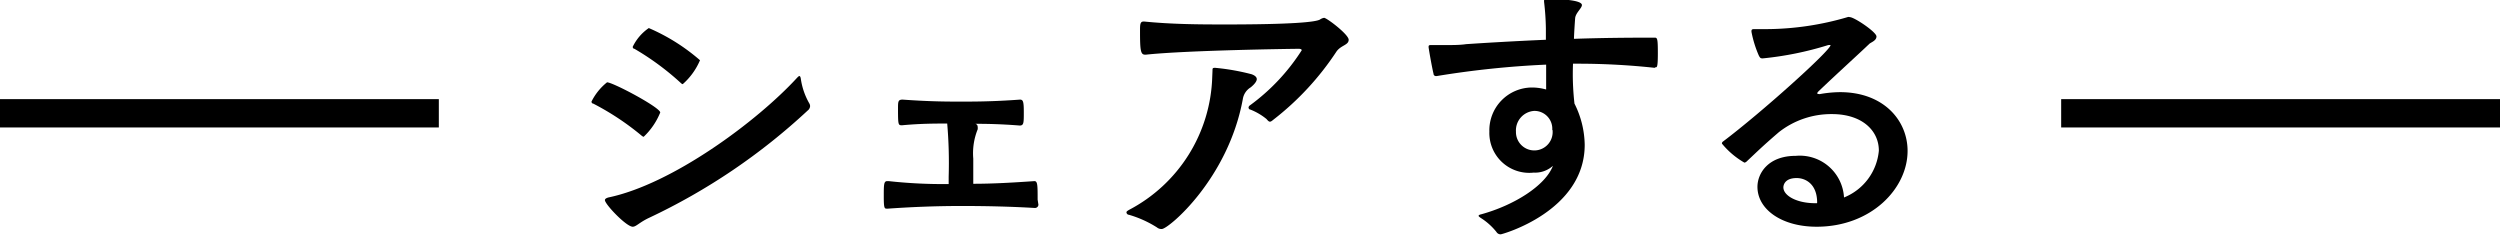 <svg xmlns="http://www.w3.org/2000/svg" viewBox="0 0 188 17.67"><defs><style>.a{fill:none;stroke:#000;stroke-miterlimit:10;stroke-width:2.13px;}</style></defs><title>title_share2</title><path d="M48.26,10.21a20.08,20.08,0,0,0-3.65-2.42c-.09,0-.13-.09-.13-.15a4.3,4.3,0,0,1,1.17-1.45c.44,0,4,1.89,4,2.27a5.19,5.19,0,0,1-1.25,1.83S48.3,10.25,48.26,10.21Zm.53,6.18c-.73.35-.95.66-1.21.66-.48,0-2.09-1.69-2.09-2,0-.09.09-.15.26-.2,4.8-1,11.18-5.72,14.19-9,.09-.09.13-.13.18-.13s.09.09.11.26a5.19,5.19,0,0,0,.62,1.78.43.43,0,0,1,.07.22.45.45,0,0,1-.18.33A46.65,46.65,0,0,1,48.79,16.39ZM51.23,6.27a20.26,20.26,0,0,0-3.52-2.6c-.09,0-.13-.09-.13-.15a3.6,3.6,0,0,1,1.21-1.41,14.71,14.71,0,0,1,3.85,2.42,5,5,0,0,1-1.3,1.8S51.27,6.31,51.23,6.27Z"/><path d="M78.09,15.4a.26.26,0,0,1-.26.24c-1.85-.11-3.7-.15-5.54-.15s-3.67.07-5.52.2H66.7c-.18,0-.24,0-.24-.9s0-1.17.26-1.17h.11a37.18,37.18,0,0,0,4.51.22v-.55a34.55,34.55,0,0,0-.11-4c-.86,0-2,0-3.39.13-.29,0-.31,0-.31-1.23,0-.55,0-.7.35-.7,2.09.15,3.41.15,4.38.15s2.4,0,4.44-.15h0c.24,0,.29.15.29.95s0,1-.31,1c-1.39-.11-2.44-.13-3.34-.13a.22.22,0,0,1,.18.22.66.66,0,0,1,0,.2,4.8,4.8,0,0,0-.33,2.2c0,.84,0,1.36,0,1.89,1.5,0,3-.09,4.6-.2h0c.24,0,.24.33.24,1.39Z"/><path d="M91.18,5.32c0-.18,0-.22.2-.22a17,17,0,0,1,2.73.48c.26.09.4.22.4.37s-.15.37-.46.62a1.26,1.26,0,0,0-.59.88c-1.1,6-5.59,9.77-6.09,9.77A.52.52,0,0,1,87,17.1a8.17,8.17,0,0,0-2.11-.95c-.11,0-.18-.11-.18-.18s.07-.11.18-.18a11.67,11.67,0,0,0,6.27-10ZM86.1,4.11c-.33,0-.37-.35-.37-1.76,0-.48,0-.73.26-.73h.07c2,.2,4,.22,6,.22,5.13,0,6.87-.18,7.2-.37a.77.77,0,0,1,.31-.13c.2,0,1.85,1.25,1.85,1.65s-.55.4-.9.86A21.25,21.25,0,0,1,95.76,9c-.11.09-.18.15-.26.15s-.15-.07-.26-.2A4.51,4.51,0,0,0,94,8.23c-.07,0-.11-.09-.11-.15A.23.23,0,0,1,94,7.92a15.31,15.31,0,0,0,3.89-4.14c0-.07-.09-.11-.22-.11-.46,0-8.38.11-11.49.44Z"/><path d="M124.43,5.1a53.63,53.63,0,0,0-5.63-.31h-.51a19.59,19.59,0,0,0,.11,3,7.1,7.1,0,0,1,.77,3.1c0,5-6.21,6.73-6.31,6.73a.36.36,0,0,1-.33-.18,4.75,4.75,0,0,0-1.19-1.06c-.09-.07-.15-.11-.15-.15s.07-.09.18-.11c2.49-.68,4.84-2.16,5.41-3.65a2,2,0,0,1-1.45.51A3,3,0,0,1,112,9.9a3.22,3.22,0,0,1,3.19-3.32,4,4,0,0,1,1.08.15V4.86a69.59,69.59,0,0,0-8.23.86H108a.18.18,0,0,1-.2-.18c-.13-.53-.37-1.92-.37-2s0-.15.15-.15h.09c.29,0,.62,0,.95,0,.59,0,1.19,0,1.63-.07q3-.2,6-.33l0-.86a19.32,19.32,0,0,0-.13-1.94.78.78,0,0,1,0-.2c0-.07,0-.07.24-.07s2.6,0,2.6.46c0,.24-.48.59-.51,1s-.07,1-.09,1.54c2-.07,4-.09,6.07-.09.2,0,.24.07.24,1.17s-.07,1.06-.18,1.06Zm-7.7,4.67a1.34,1.34,0,0,0-1.36-1.43A1.47,1.47,0,0,0,114,9.9a1.38,1.38,0,1,0,2.75-.13Z"/><path d="M136.83,7.08a8.92,8.92,0,0,1,1.54-.15c3.28,0,5.08,2.13,5.08,4.42,0,2.84-2.75,5.7-6.84,5.7-2.62,0-4.45-1.3-4.45-3,0-1,.79-2.33,2.88-2.33a3.33,3.33,0,0,1,3.63,3.13,4.2,4.2,0,0,0,2.62-3.52c0-1.54-1.3-2.75-3.52-2.75a6.37,6.37,0,0,0-4,1.36c-1.28,1.1-1.67,1.5-2.44,2.22a.3.3,0,0,1-.15.07,6.12,6.12,0,0,1-1.69-1.43.17.17,0,0,1,.07-.15c2.9-2.18,8.1-6.86,8.1-7.26a.07.07,0,0,0,0,0,1,1,0,0,0-.18,0,24.58,24.58,0,0,1-4.91,1c-.15,0-.2,0-.31-.22a8.25,8.25,0,0,1-.55-1.78c0-.13,0-.2.2-.2H132c.24,0,.53,0,.84,0a21.91,21.91,0,0,0,6.09-.9.27.27,0,0,1,.18,0c.33,0,2,1.12,2,1.45s-.42.44-.55.57c-.64.62-2.29,2.11-3.81,3.56,0,0-.09.09-.09.13s0,.07.11.07Zm-.18,8.16c0-1.41-.88-1.85-1.54-1.85-1,0-1,.66-1,.7,0,.62,1,1.19,2.38,1.19h.15Z"/><line class="a" y1="8.52" x2="33" y2="8.52"/><line class="a" x1="155" y1="8.52" x2="188" y2="8.52"/></svg>